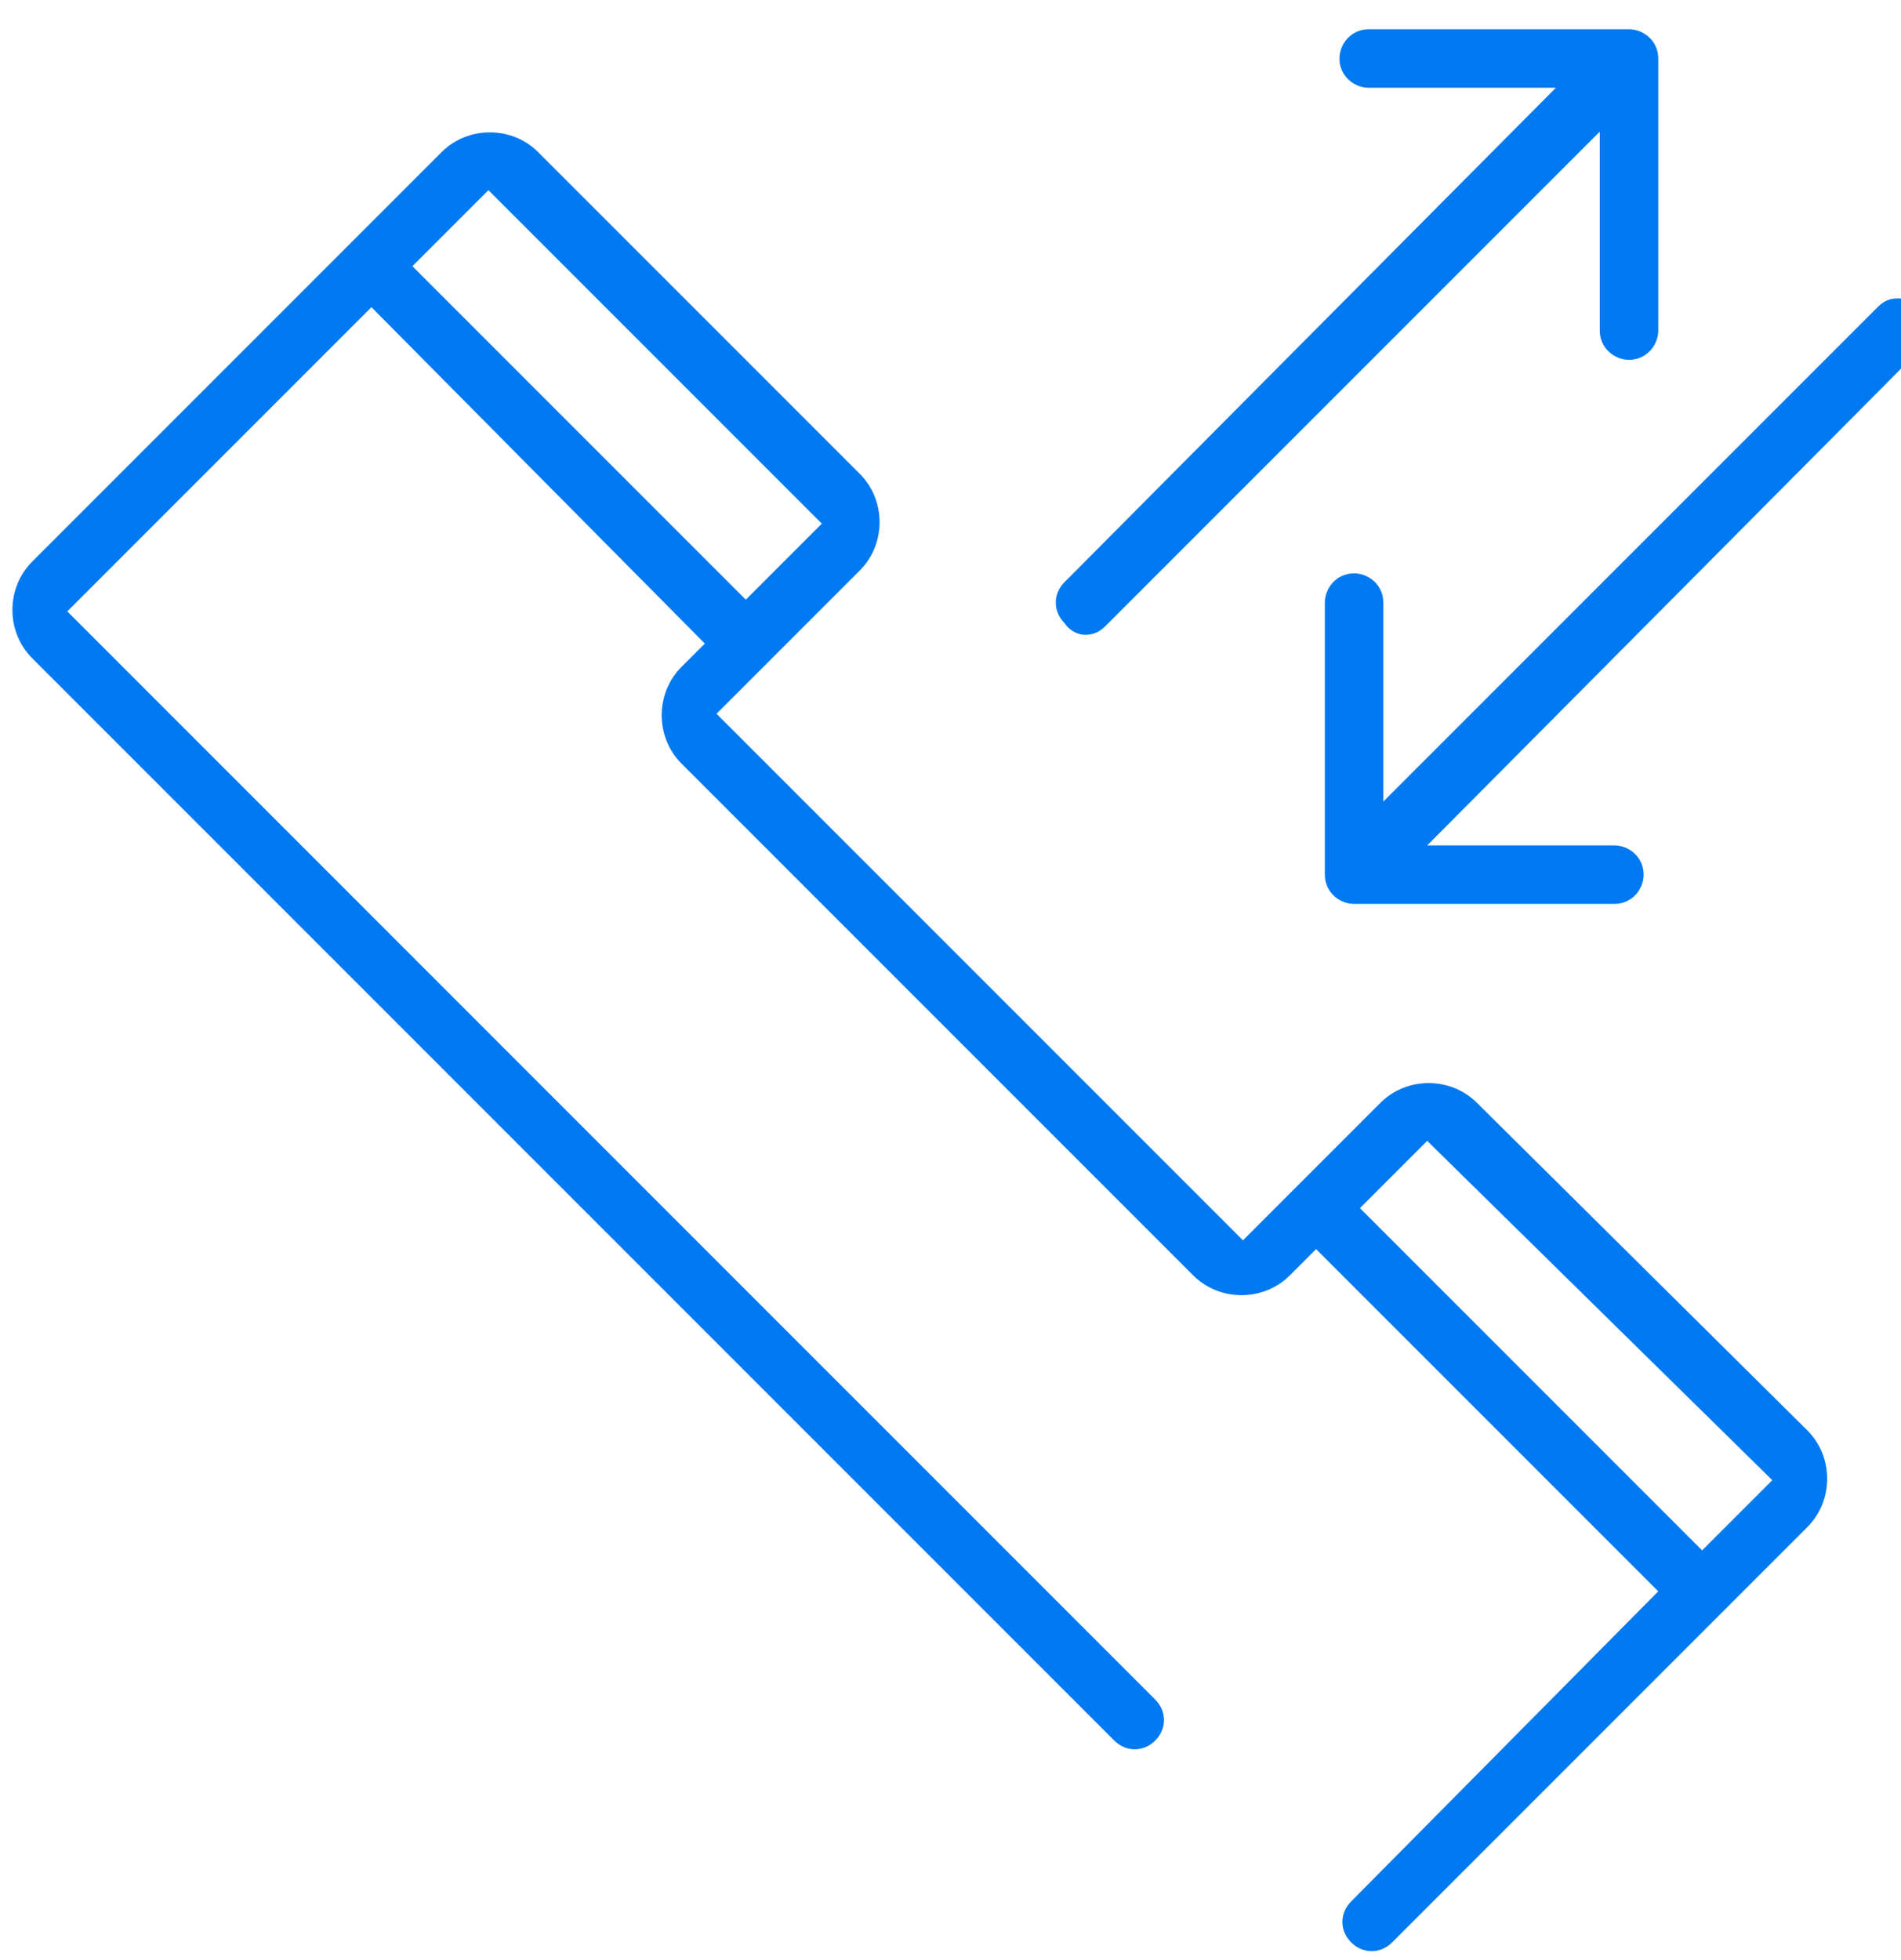 <?xml version="1.0" encoding="UTF-8"?> <svg xmlns="http://www.w3.org/2000/svg" xmlns:xlink="http://www.w3.org/1999/xlink" version="1.1" id="Camada_1" x="0px" y="0px" viewBox="0 0 65 67" style="enable-background:new 0 0 65 67;" xml:space="preserve"> <style type="text/css"> .st0{fill:#0079F1;} </style> <g> <g> <path class="st0" d="M50.5,37.7c-0.9-0.9-2.4-0.9-3.3,0l-4.7,4.7l-18-18l4.9-4.9c0.9-0.9,0.9-2.4,0-3.3l-11-11 c-0.9-0.9-2.4-0.9-3.3,0l-14,14c-0.9,0.9-0.9,2.4,0,3.3l37,37c0.4,0.4,1,0.4,1.4,0c0.4-0.4,0.4-1,0-1.4L2.3,20.9l10.4-10.4 L24.1,22l-0.8,0.8c-0.9,0.9-0.9,2.4,0,3.3l17.5,17.5c0.9,0.9,2.4,0.9,3.3,0l0.9-0.9l11.7,11.7L46.2,65c-0.4,0.4-0.4,1,0,1.4 c0.4,0.4,1,0.4,1.4,0l14.2-14.2c0.9-0.9,0.9-2.4,0-3.3L50.5,37.7z M14.1,9.1l2.6-2.6l11.4,11.4l-2.6,2.6L14.1,9.1z M58.2,53 L46.5,41.3l2.3-2.3l11.8,11.6L58.2,53z"></path> <path class="st0" d="M37.1,21.7c0.3,0,0.5-0.1,0.7-0.3L54.7,4.5v6.8c0,0.6,0.5,1,1,1c0.6,0,1-0.5,1-1V2c0-0.6-0.5-1-1-1h-8.9 c-0.6,0-1,0.5-1,1c0,0.6,0.5,1,1,1h6.4L36.4,19.9c-0.4,0.4-0.4,1,0,1.4C36.6,21.6,36.9,21.7,37.1,21.7z"></path> <path class="st0" d="M65.6,10.5c-0.2-0.2-0.5-0.3-0.7-0.3c-0.3,0-0.5,0.1-0.7,0.3L47.3,27.4v-6.8c0-0.6-0.5-1-1-1 c-0.6,0-1,0.5-1,1v9.3c0,0.6,0.5,1,1,1h8.9c0.6,0,1-0.5,1-1c0-0.6-0.5-1-1-1h-6.4l16.8-16.9C66,11.5,66,10.9,65.6,10.5z"></path> </g> </g> </svg> 